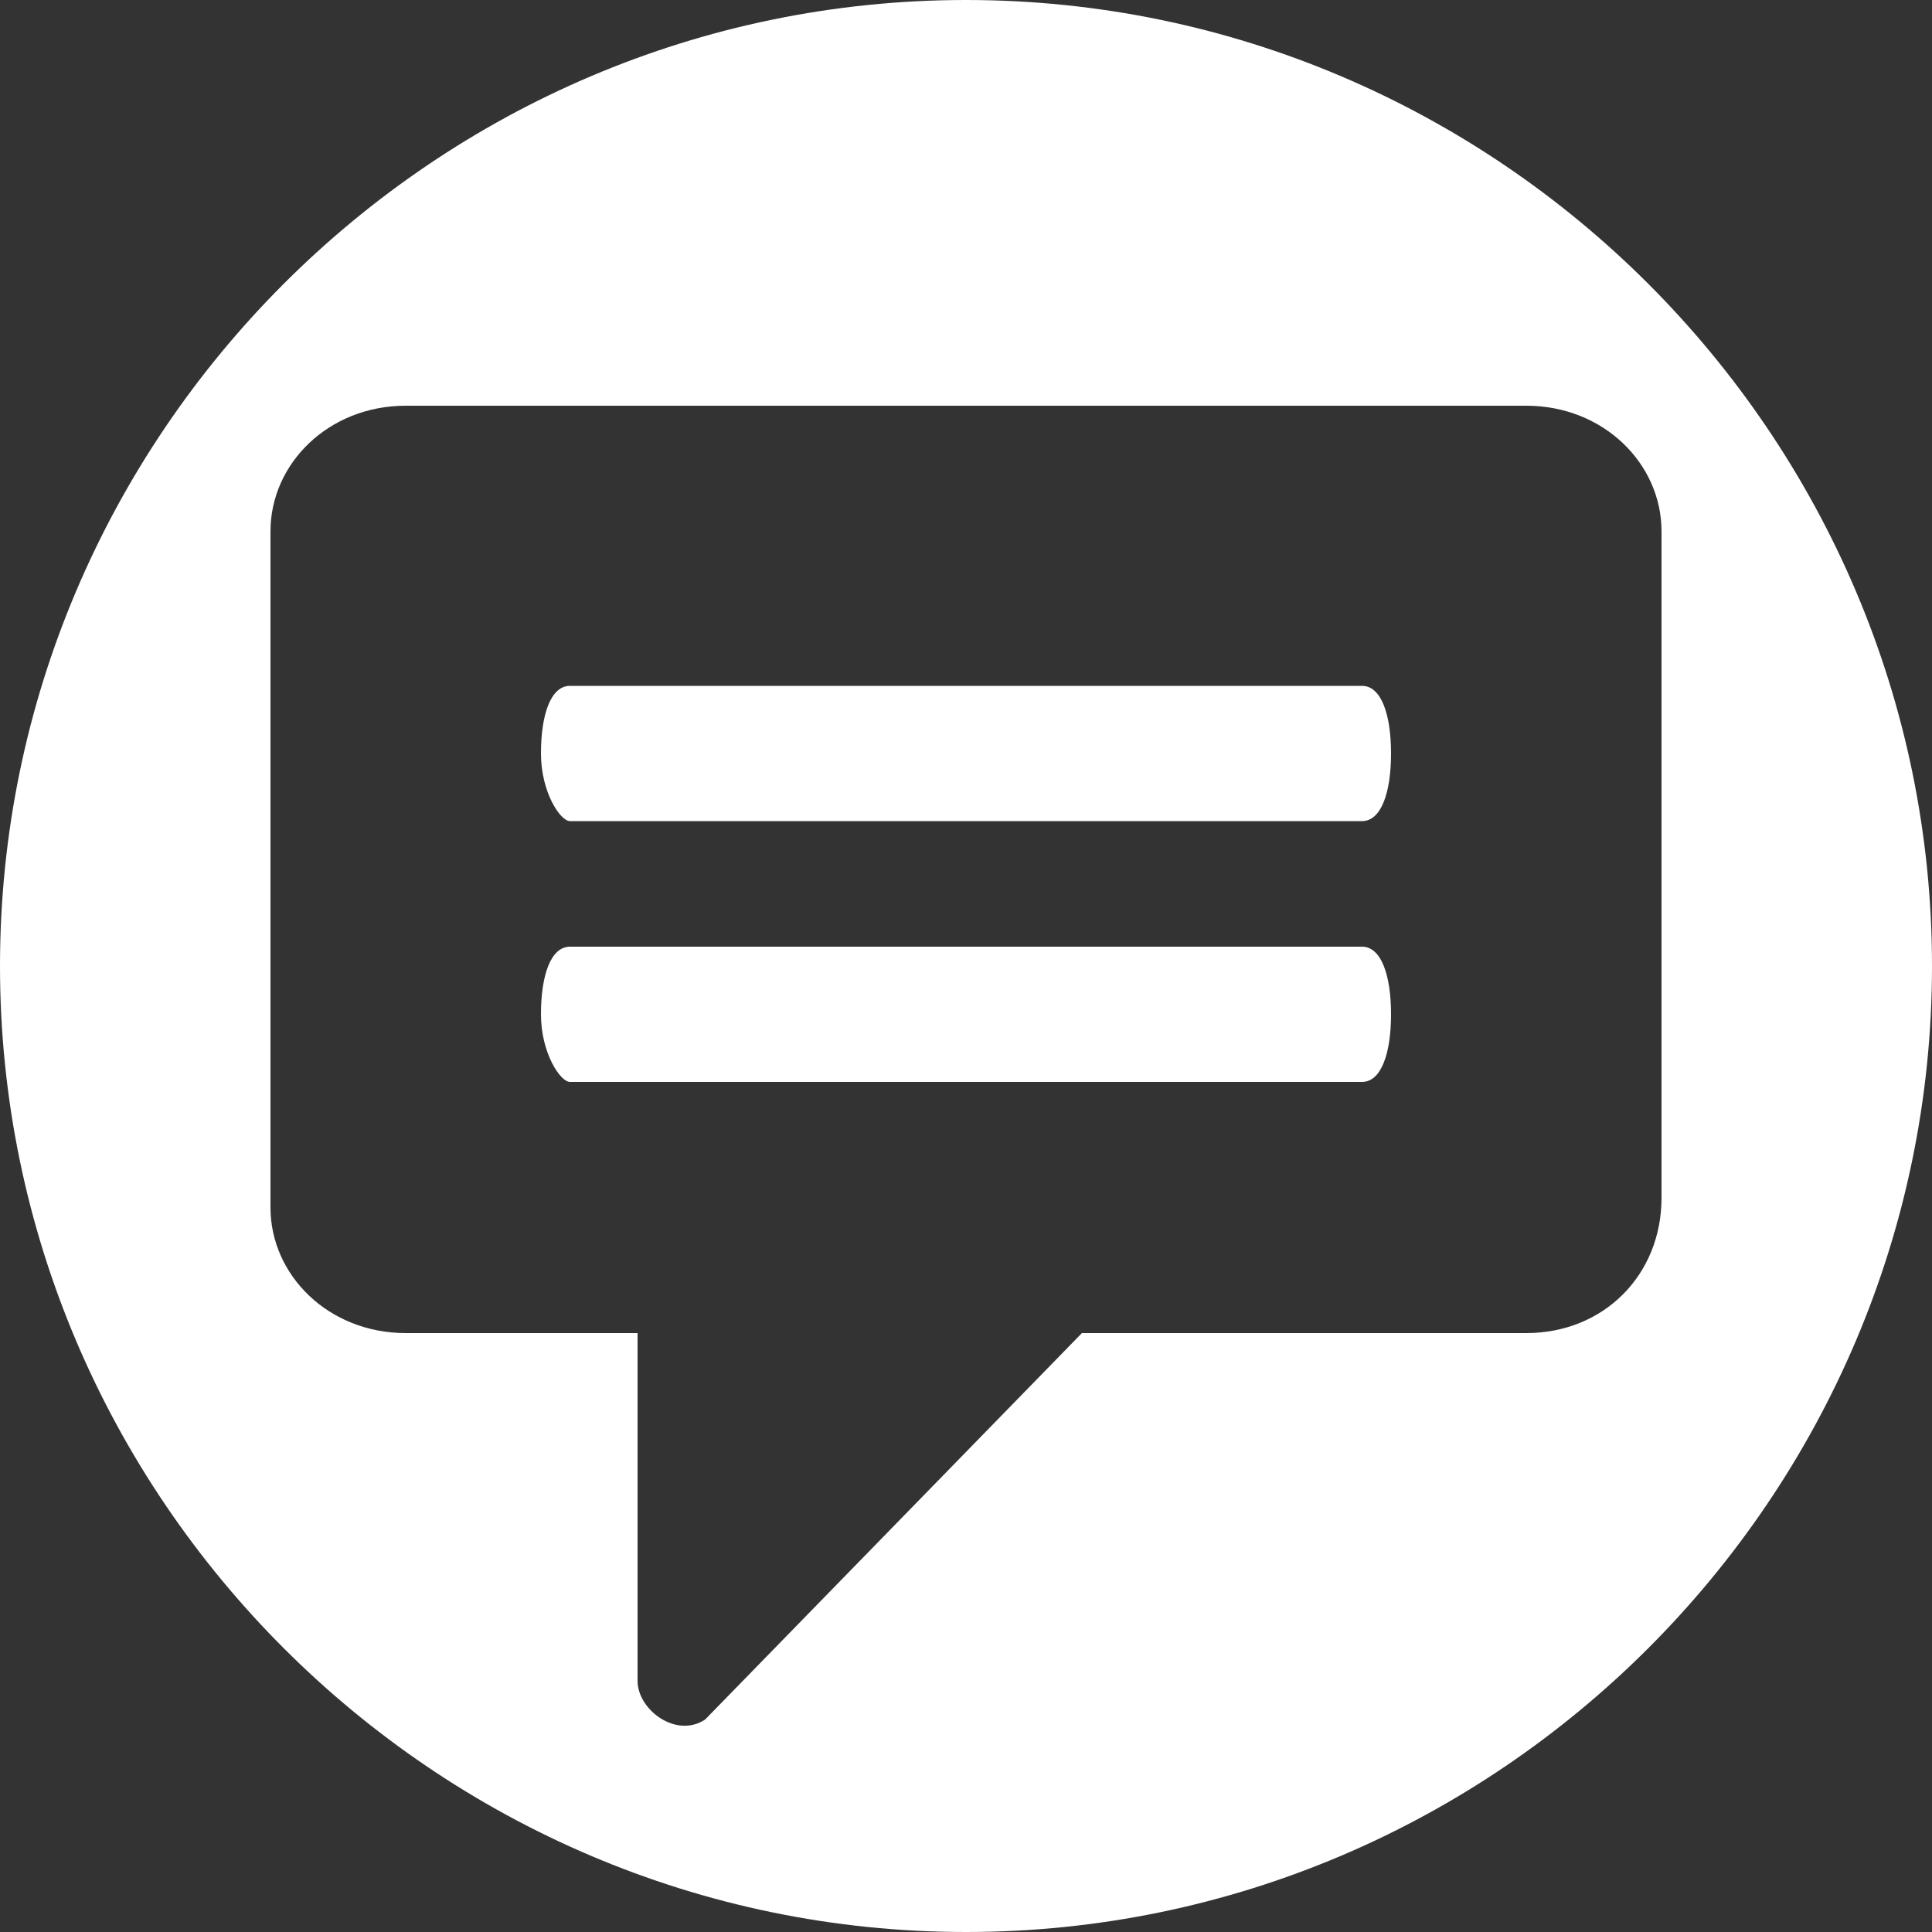 <?xml version="1.0" encoding="utf-8"?>
<!-- Generator: Adobe Illustrator 24.0.2, SVG Export Plug-In . SVG Version: 6.00 Build 0)  -->
<svg version="1.1" id="Layer_1" xmlns="http://www.w3.org/2000/svg" xmlns:xlink="http://www.w3.org/1999/xlink" x="0px" y="0px"
	 viewBox="0 0 20 20" style="enable-background:new 0 0 20 20;" xml:space="preserve">
<rect x="0" y="0" width="20" height="20" fill="#333333" stroke="none"/>
<style type="text/css">
	.st0{fill:#FFFFFF;}
</style>
<g>
	<path class="st0" d="M14.1,7.1H5.9c-0.2,0-0.3,0.3-0.3,0.7c0,0.4,0.2,0.7,0.3,0.7h8.2c0.2,0,0.3-0.3,0.3-0.7
		C14.4,7.4,14.3,7.1,14.1,7.1z"/>
	<path class="st0" d="M14.1,9.8H5.9c-0.2,0-0.3,0.3-0.3,0.7c0,0.4,0.2,0.7,0.3,0.7h8.2c0.2,0,0.3-0.3,0.3-0.7
		C14.4,10.1,14.3,9.8,14.1,9.8z"/>
	<path class="st0" d="M10,0C4.5,0,0,4.5,0,10c0,5.5,4.5,10,10,10s10-4.5,10-10C20,4.5,15.5,0,10,0z M15.8,13.8h-4.6l-3.9,4
		c-0.3,0.2-0.7-0.1-0.7-0.4v-3.6H4.2c-0.8,0-1.4-0.6-1.4-1.3V5.5c0-0.7,0.6-1.3,1.4-1.3h11.6c0.8,0,1.4,0.6,1.4,1.3v6.9
		C17.2,13.2,16.6,13.8,15.8,13.8z"/>
</g>
</svg>

